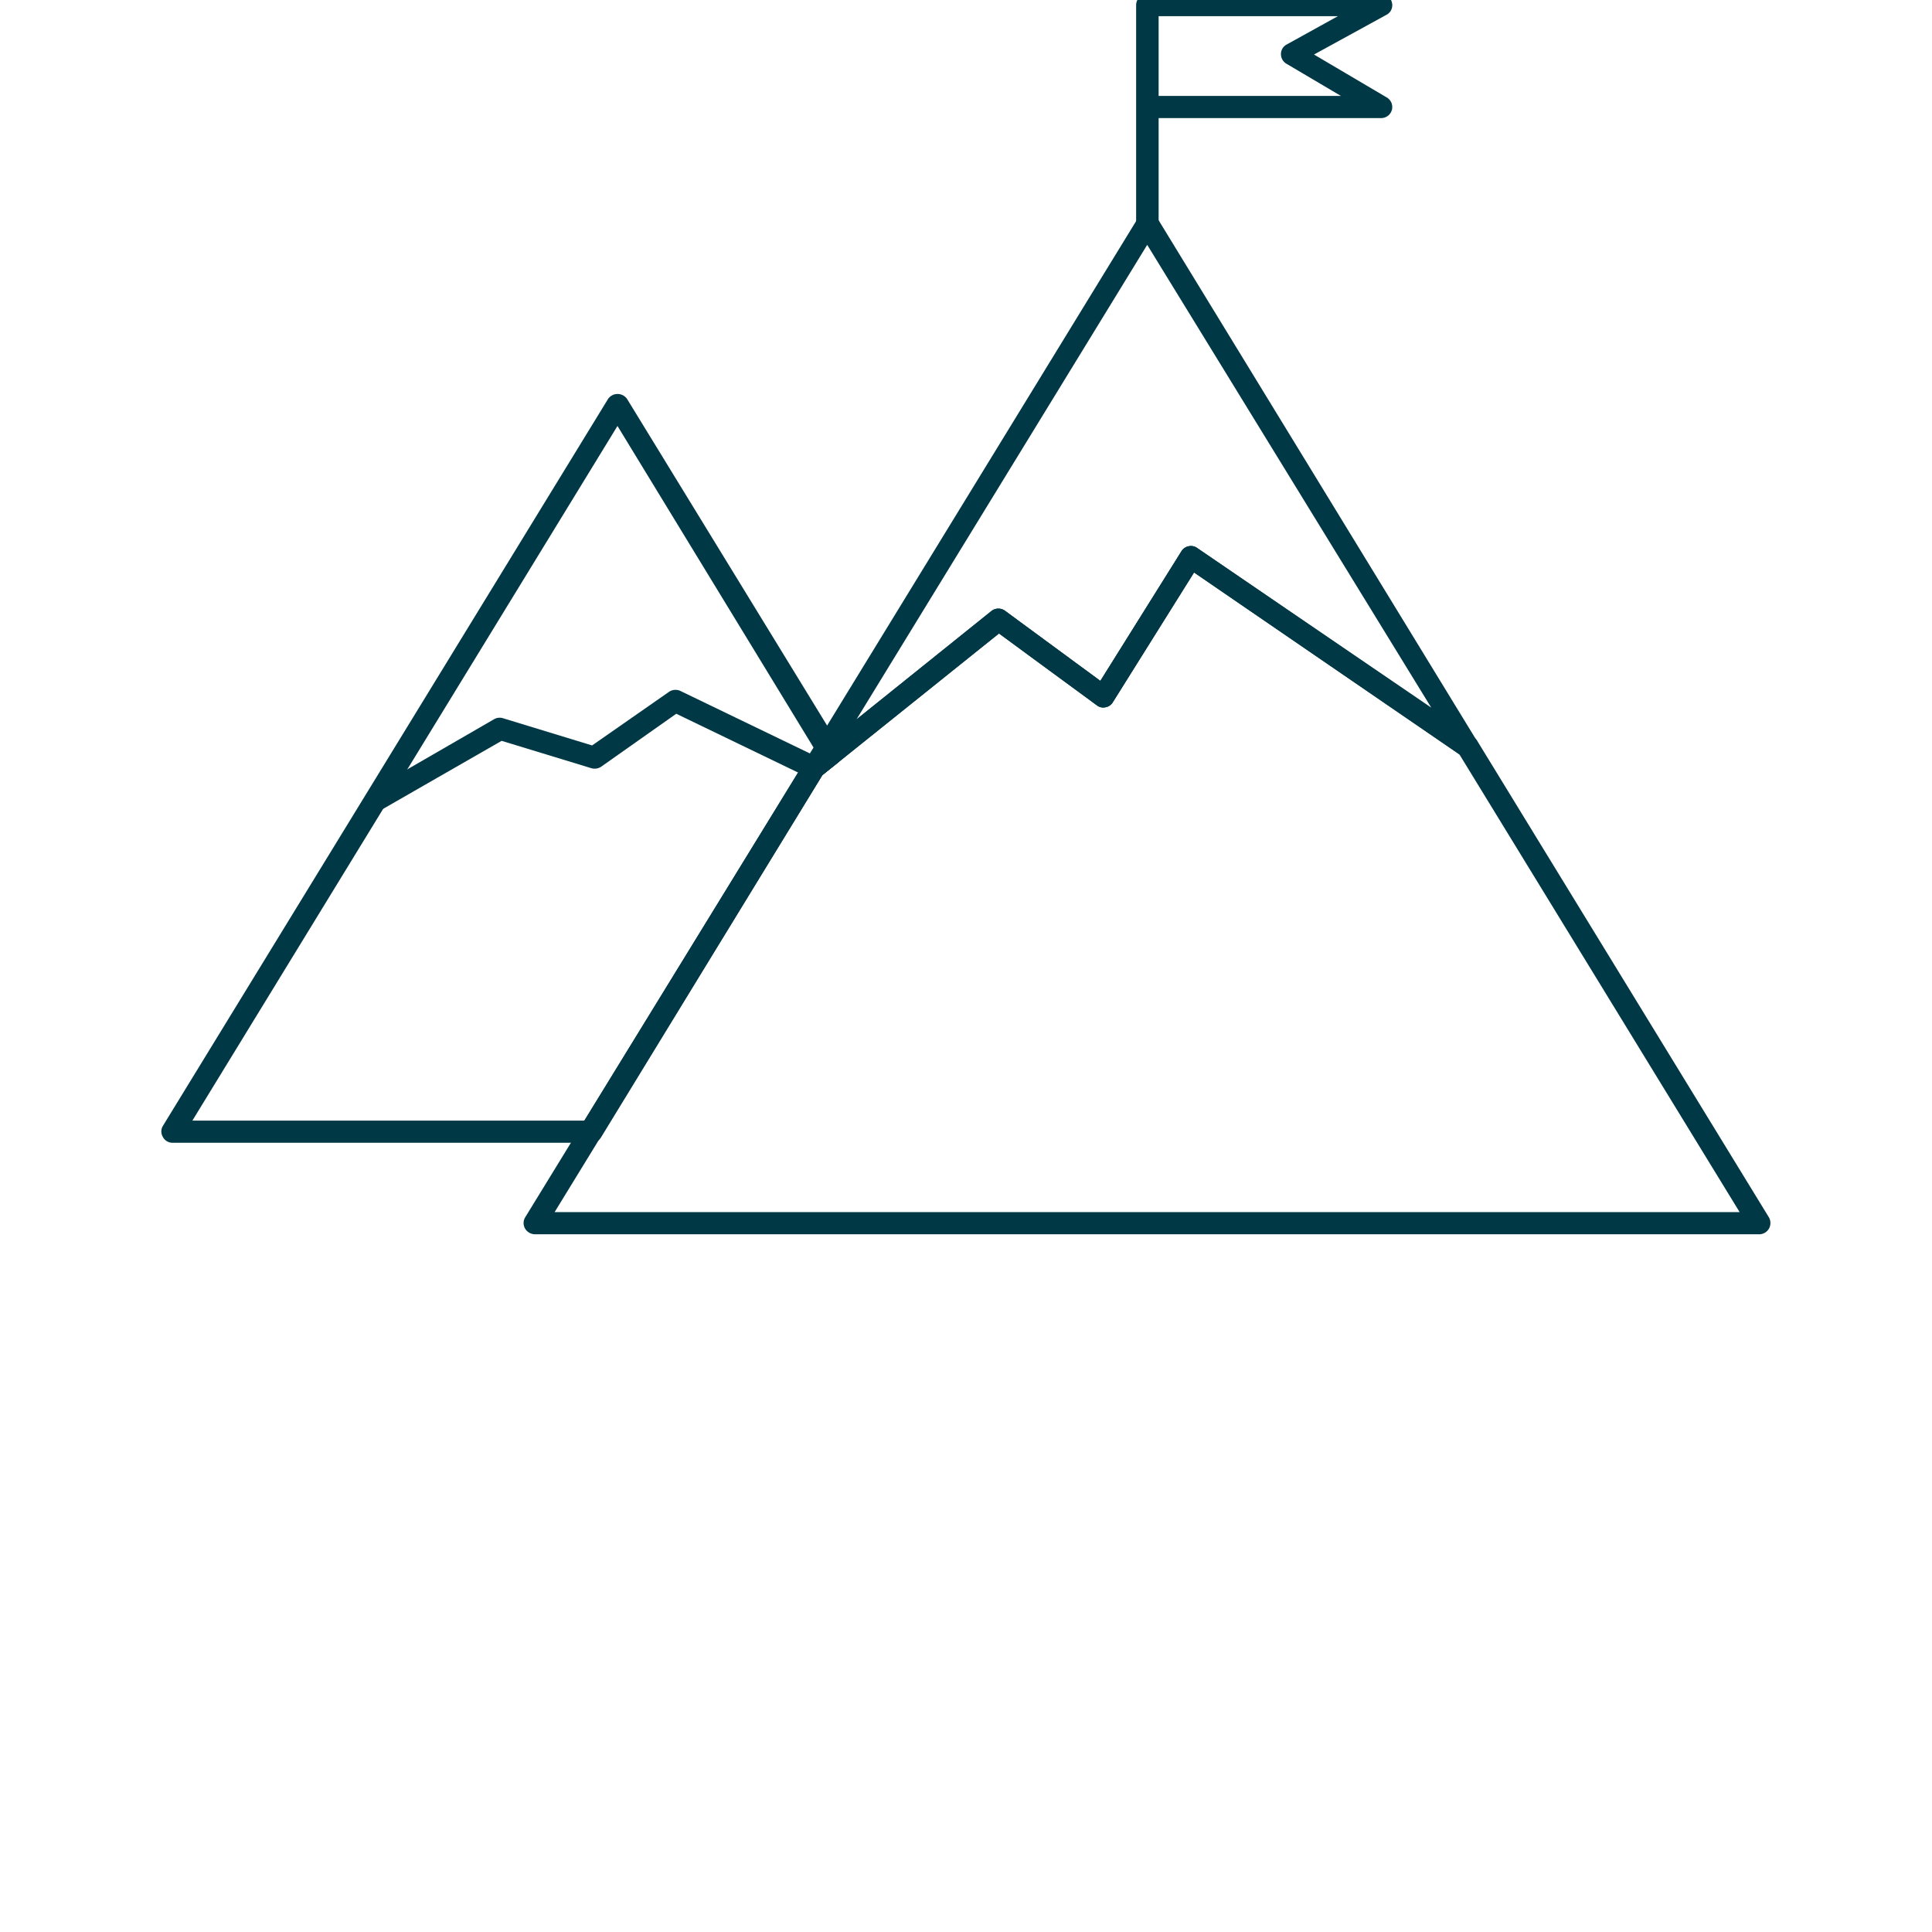 <svg id="Ebene_1" data-name="Ebene 1" xmlns="http://www.w3.org/2000/svg" viewBox="0 0 113.39 113.39"><defs><style>.cls-1{fill:#013845;}</style></defs><path class="cls-1" d="M103.26,72.44H31.39a.68.68,0,0,1-.57-.33.65.65,0,0,1,0-.66L47.22,44.72a.64.64,0,0,1,.1-.13L58.2,35.85a.66.66,0,0,1,.79,0l5.59,4.11,4.76-7.61a.64.64,0,0,1,.42-.29.62.62,0,0,1,.5.1L86.41,43.22a.67.67,0,0,1,.27.23l17.14,28a.67.67,0,0,1,0,.66A.66.66,0,0,1,103.26,72.44Zm-70.71-1.3H102.1L85.65,44.27,70.08,33.6l-4.77,7.62a.63.63,0,0,1-.43.29.6.6,0,0,1-.5-.11l-5.75-4.22L48.27,45.49Z"/><path class="cls-1" d="M47.77,45.71a.69.69,0,0,1-.24-.05.65.65,0,0,1-.41-.6.66.66,0,1,1,1.14.43l0,0A.65.65,0,0,1,47.77,45.71Z"/><path class="cls-1" d="M47.79,45.69a.67.67,0,0,1-.43-.16.66.66,0,0,1-.13-.83L48,43.47l18.8-30.69a.66.66,0,0,1,.56-.31h0a.66.66,0,0,1,.55.31L86.66,43.45a.65.65,0,0,1-.93.88L70.08,33.6l-4.77,7.62a.63.63,0,0,1-.43.29.6.6,0,0,1-.5-.11l-5.75-4.22L48.19,45.55A.67.67,0,0,1,47.79,45.69ZM67.33,14.37,50.27,42.22l7.93-6.37a.66.66,0,0,1,.79,0l5.59,4.11,4.76-7.61a.64.64,0,0,1,.42-.29.62.62,0,0,1,.5.1L84,41.53Z"/><path class="cls-1" d="M34.68,67.07H10.13a.64.64,0,0,1-.57-.34.63.63,0,0,1,0-.65L35.69,23.41a.68.68,0,0,1,1.11,0L49.35,43.9a.66.66,0,0,1-.15.85l-.93.74-13,21.27A.66.66,0,0,1,34.68,67.07Zm-23.39-1.3h23l12.9-21a.64.64,0,0,1,.1-.13l.62-.5L36.24,25Z"/><path class="cls-1" d="M22.35,47.55l-.65-1.12L29,42.21a.65.65,0,0,1,.51-.06l5.24,1.6,4.52-3.15a.68.68,0,0,1,.66-.05l8.08,3.9-.27.57v.67a.77.77,0,0,1-.3-.06l-7.75-3.74L35.28,45a.7.7,0,0,1-.56.09l-5.28-1.61Z"/><path class="cls-1" d="M67.33,13.77a.65.65,0,0,1-.65-.65V.3a.65.65,0,0,1,.65-.65H81.06a.64.64,0,0,1,.63.49.63.63,0,0,1-.32.73L77.12,3.2l4.27,2.52a.65.65,0,0,1,.3.73.65.65,0,0,1-.63.48H68v6.19A.65.65,0,0,1,67.33,13.77ZM68,5.63h10.7l-3.2-1.89a.65.65,0,0,1-.32-.57.63.63,0,0,1,.34-.56l3-1.66H68Z"/></svg>